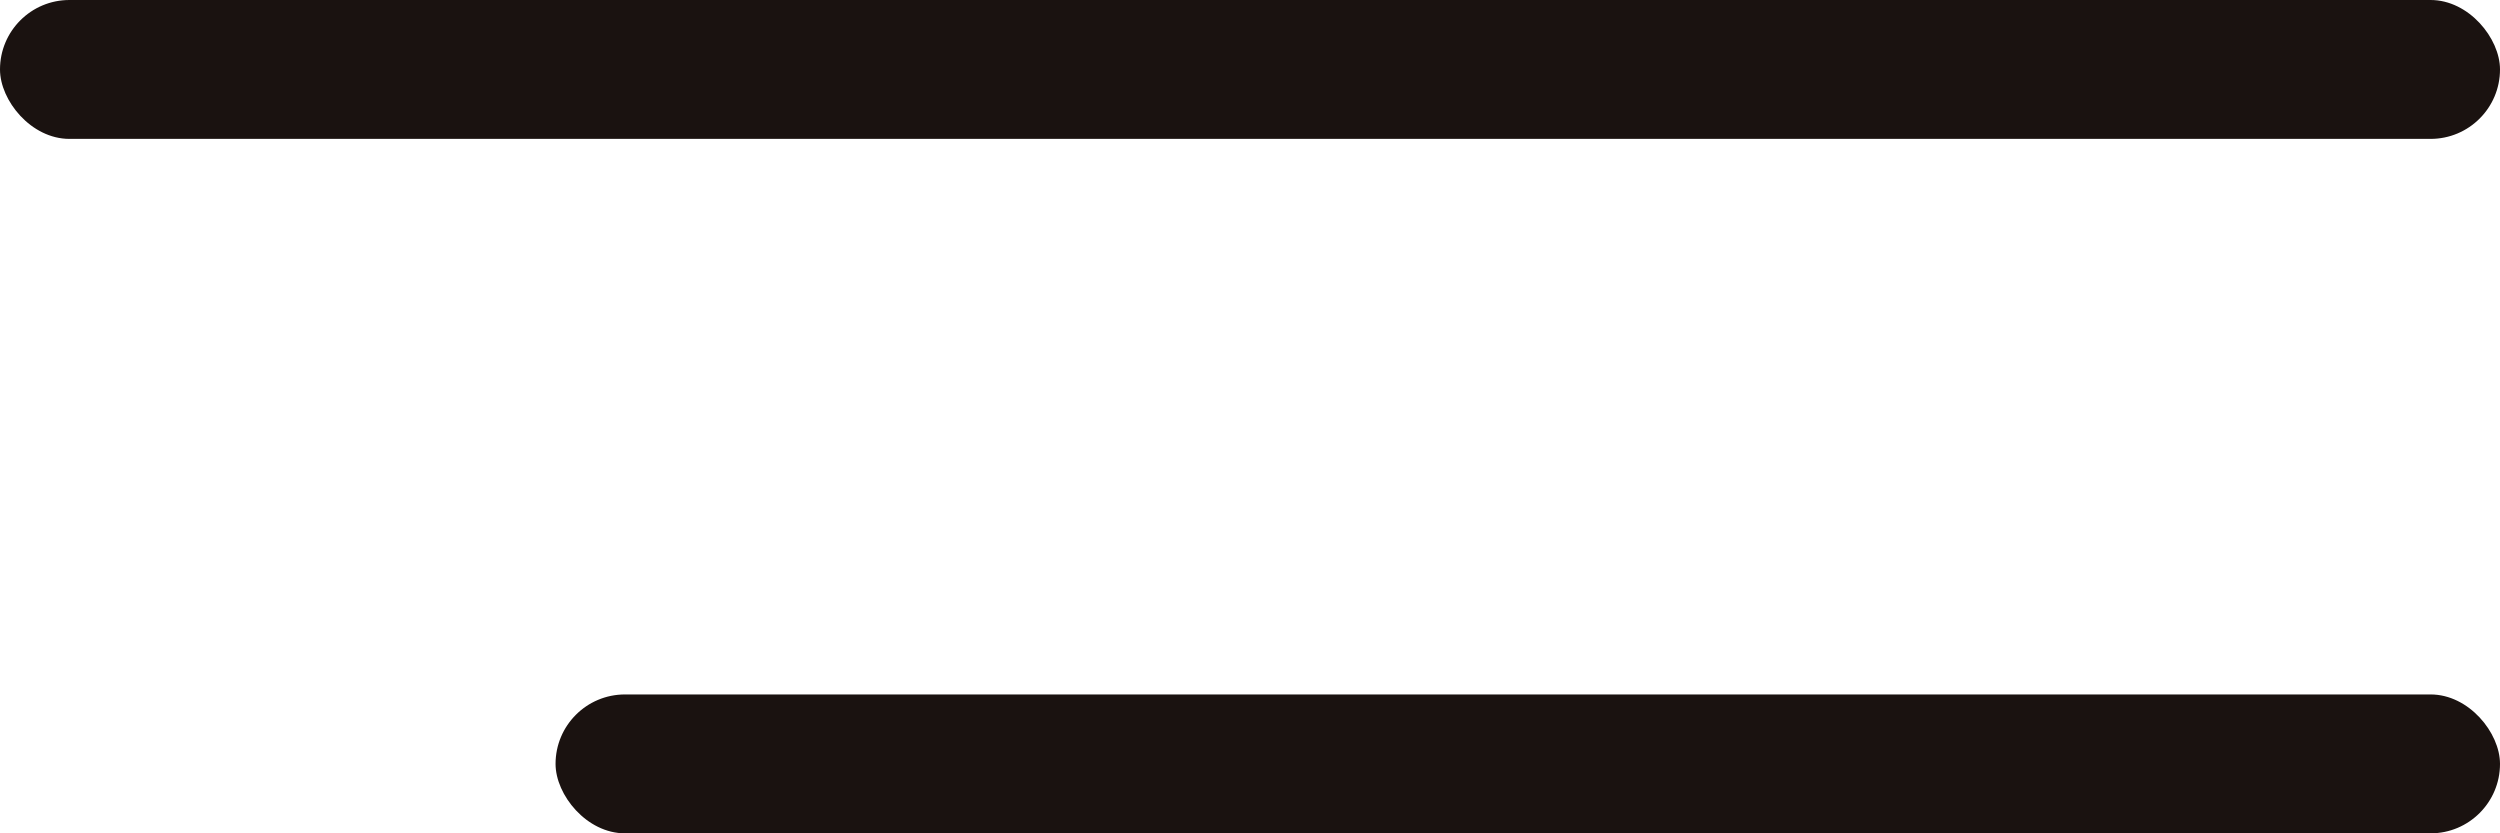 <?xml version="1.0" encoding="UTF-8"?> <svg xmlns="http://www.w3.org/2000/svg" width="18" height="6" viewBox="0 0 18 6" fill="none"><rect width="18" height="1" rx="0.5" fill="#1A1210"></rect><rect x="4" y="5" width="14" height="1" rx="0.5" fill="#1A1210"></rect></svg> 
